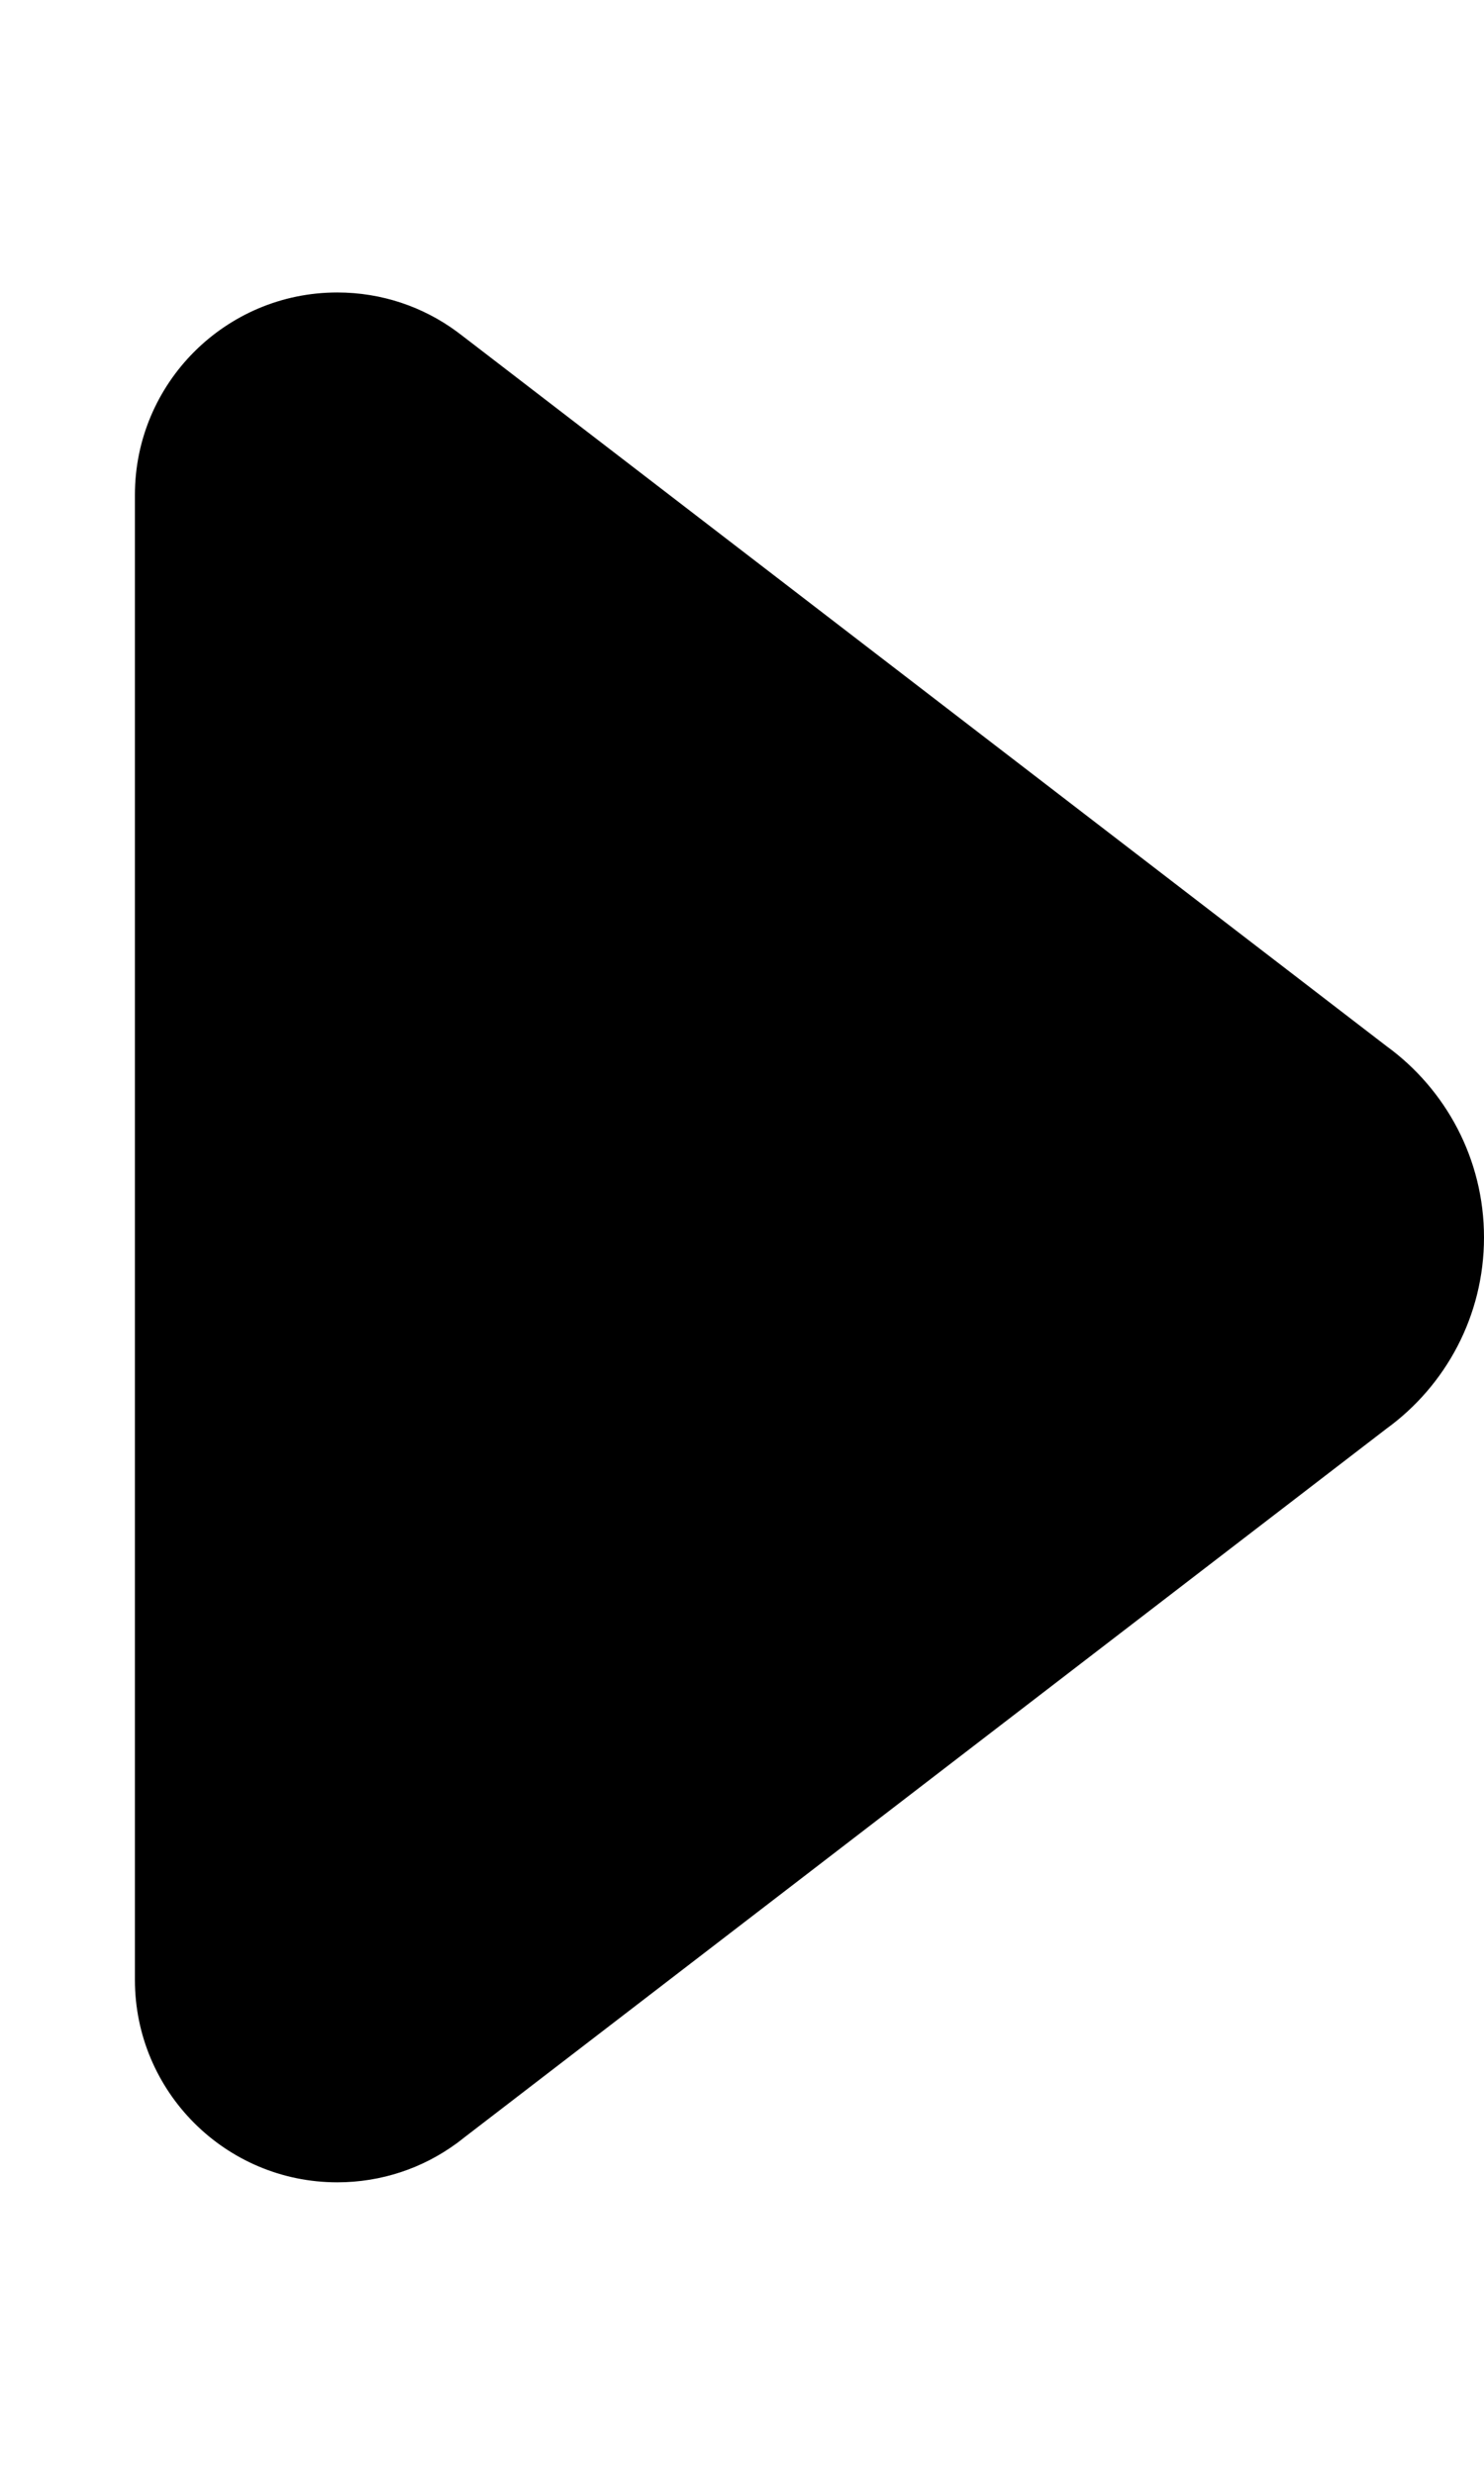 <?xml version="1.0" encoding="UTF-8" standalone="no"?>
<svg xmlns="http://www.w3.org/2000/svg" xmlns:xlink="http://www.w3.org/1999/xlink" xml:space="preserve" version="1.1" width="6px" height="10px" viewBox="2 0 11 16" style="fill-rule:evenodd;clip-rule:evenodd;stroke-linejoin:round;stroke-miterlimit:1.414;">
    <g id="_14x14">
        <path d="M5.381,14.714c-0.247,0.18 -0.552,0.286 -0.881,0.286c-0.828,0 -1.5,-0.672 -1.5,-1.5l0,-11c0,-0.828 0.672,-1.5 1.5,-1.5c0.331,0 0.637,0.107 0.885,0.289l0,0l0.001,0.001c0.018,0.013 0.036,0.027 0.053,0.04l6.838,5.253l0,0c0.438,0.318 0.723,0.835 0.723,1.417c0,0.582 -0.285,1.099 -0.723,1.417l0,0l-6.836,5.251c-0.019,0.015 -0.038,0.03 -0.057,0.044l-0.003,0.002l0,0Z" style="fill:#000;"></path>
    </g>
</svg>

